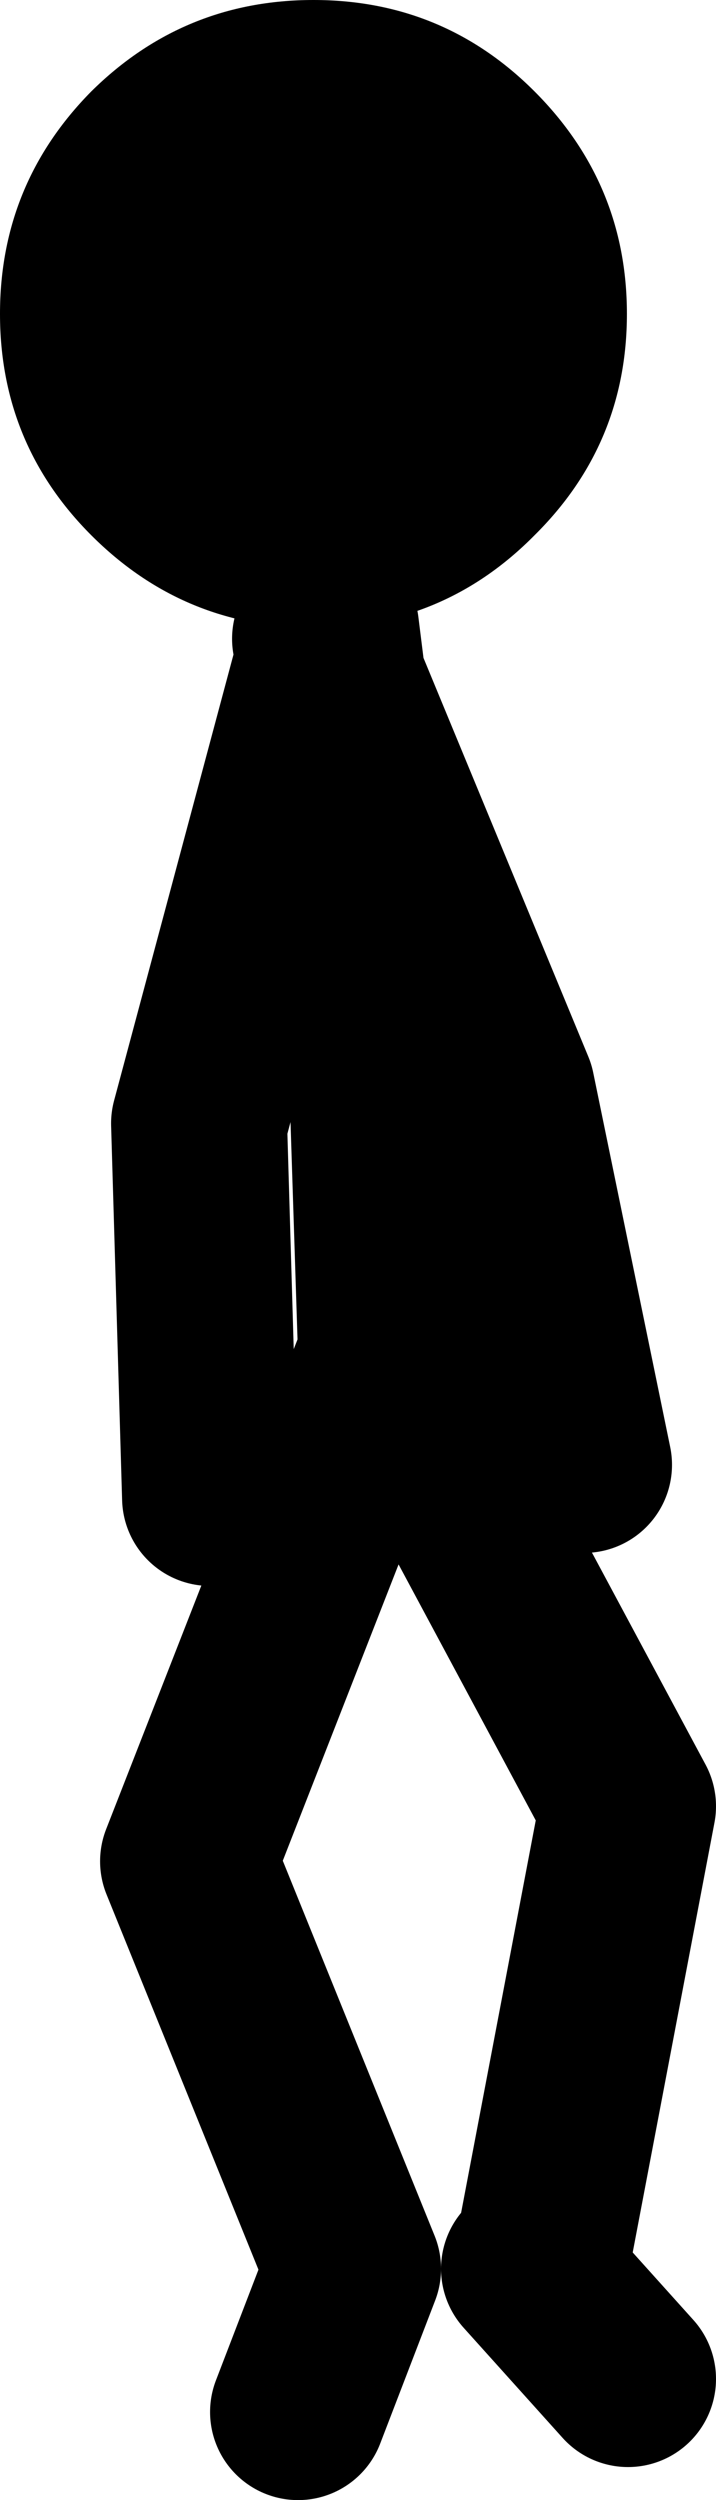 <?xml version="1.0" encoding="UTF-8" standalone="no"?>
<svg xmlns:xlink="http://www.w3.org/1999/xlink" height="113.5px" width="32.55px" xmlns="http://www.w3.org/2000/svg">
  <g transform="matrix(1.0, 0.0, 0.0, 1.0, 14.25, 54.75)">
    <path d="M0.3 -25.75 L0.55 -25.2 0.8 -26.25 1.1 -23.85 8.8 -5.25 12.3 11.75 M-0.7 54.75 L1.8 48.25 -5.7 29.75 3.3 6.75 2.8 -8.75 1.1 -23.85 0.55 -25.2 -5.2 -3.75 -4.7 13.25 M9.8 48.25 L14.3 53.25 M10.3 48.25 L14.3 27.25 3.3 6.75" fill="none" stroke="#000000" stroke-linecap="round" stroke-linejoin="round" stroke-width="8.0"/>
    <path d="M10.05 -30.45 Q5.9 -26.25 0.0 -26.25 -5.9 -26.25 -10.1 -30.45 -14.25 -34.6 -14.25 -40.5 -14.25 -46.4 -10.1 -50.6 -5.9 -54.75 0.0 -54.75 5.9 -54.75 10.05 -50.6 14.25 -46.4 14.25 -40.5 14.25 -34.6 10.05 -30.45" fill="#000000" fill-rule="evenodd" stroke="none"/>
  </g>
</svg>

